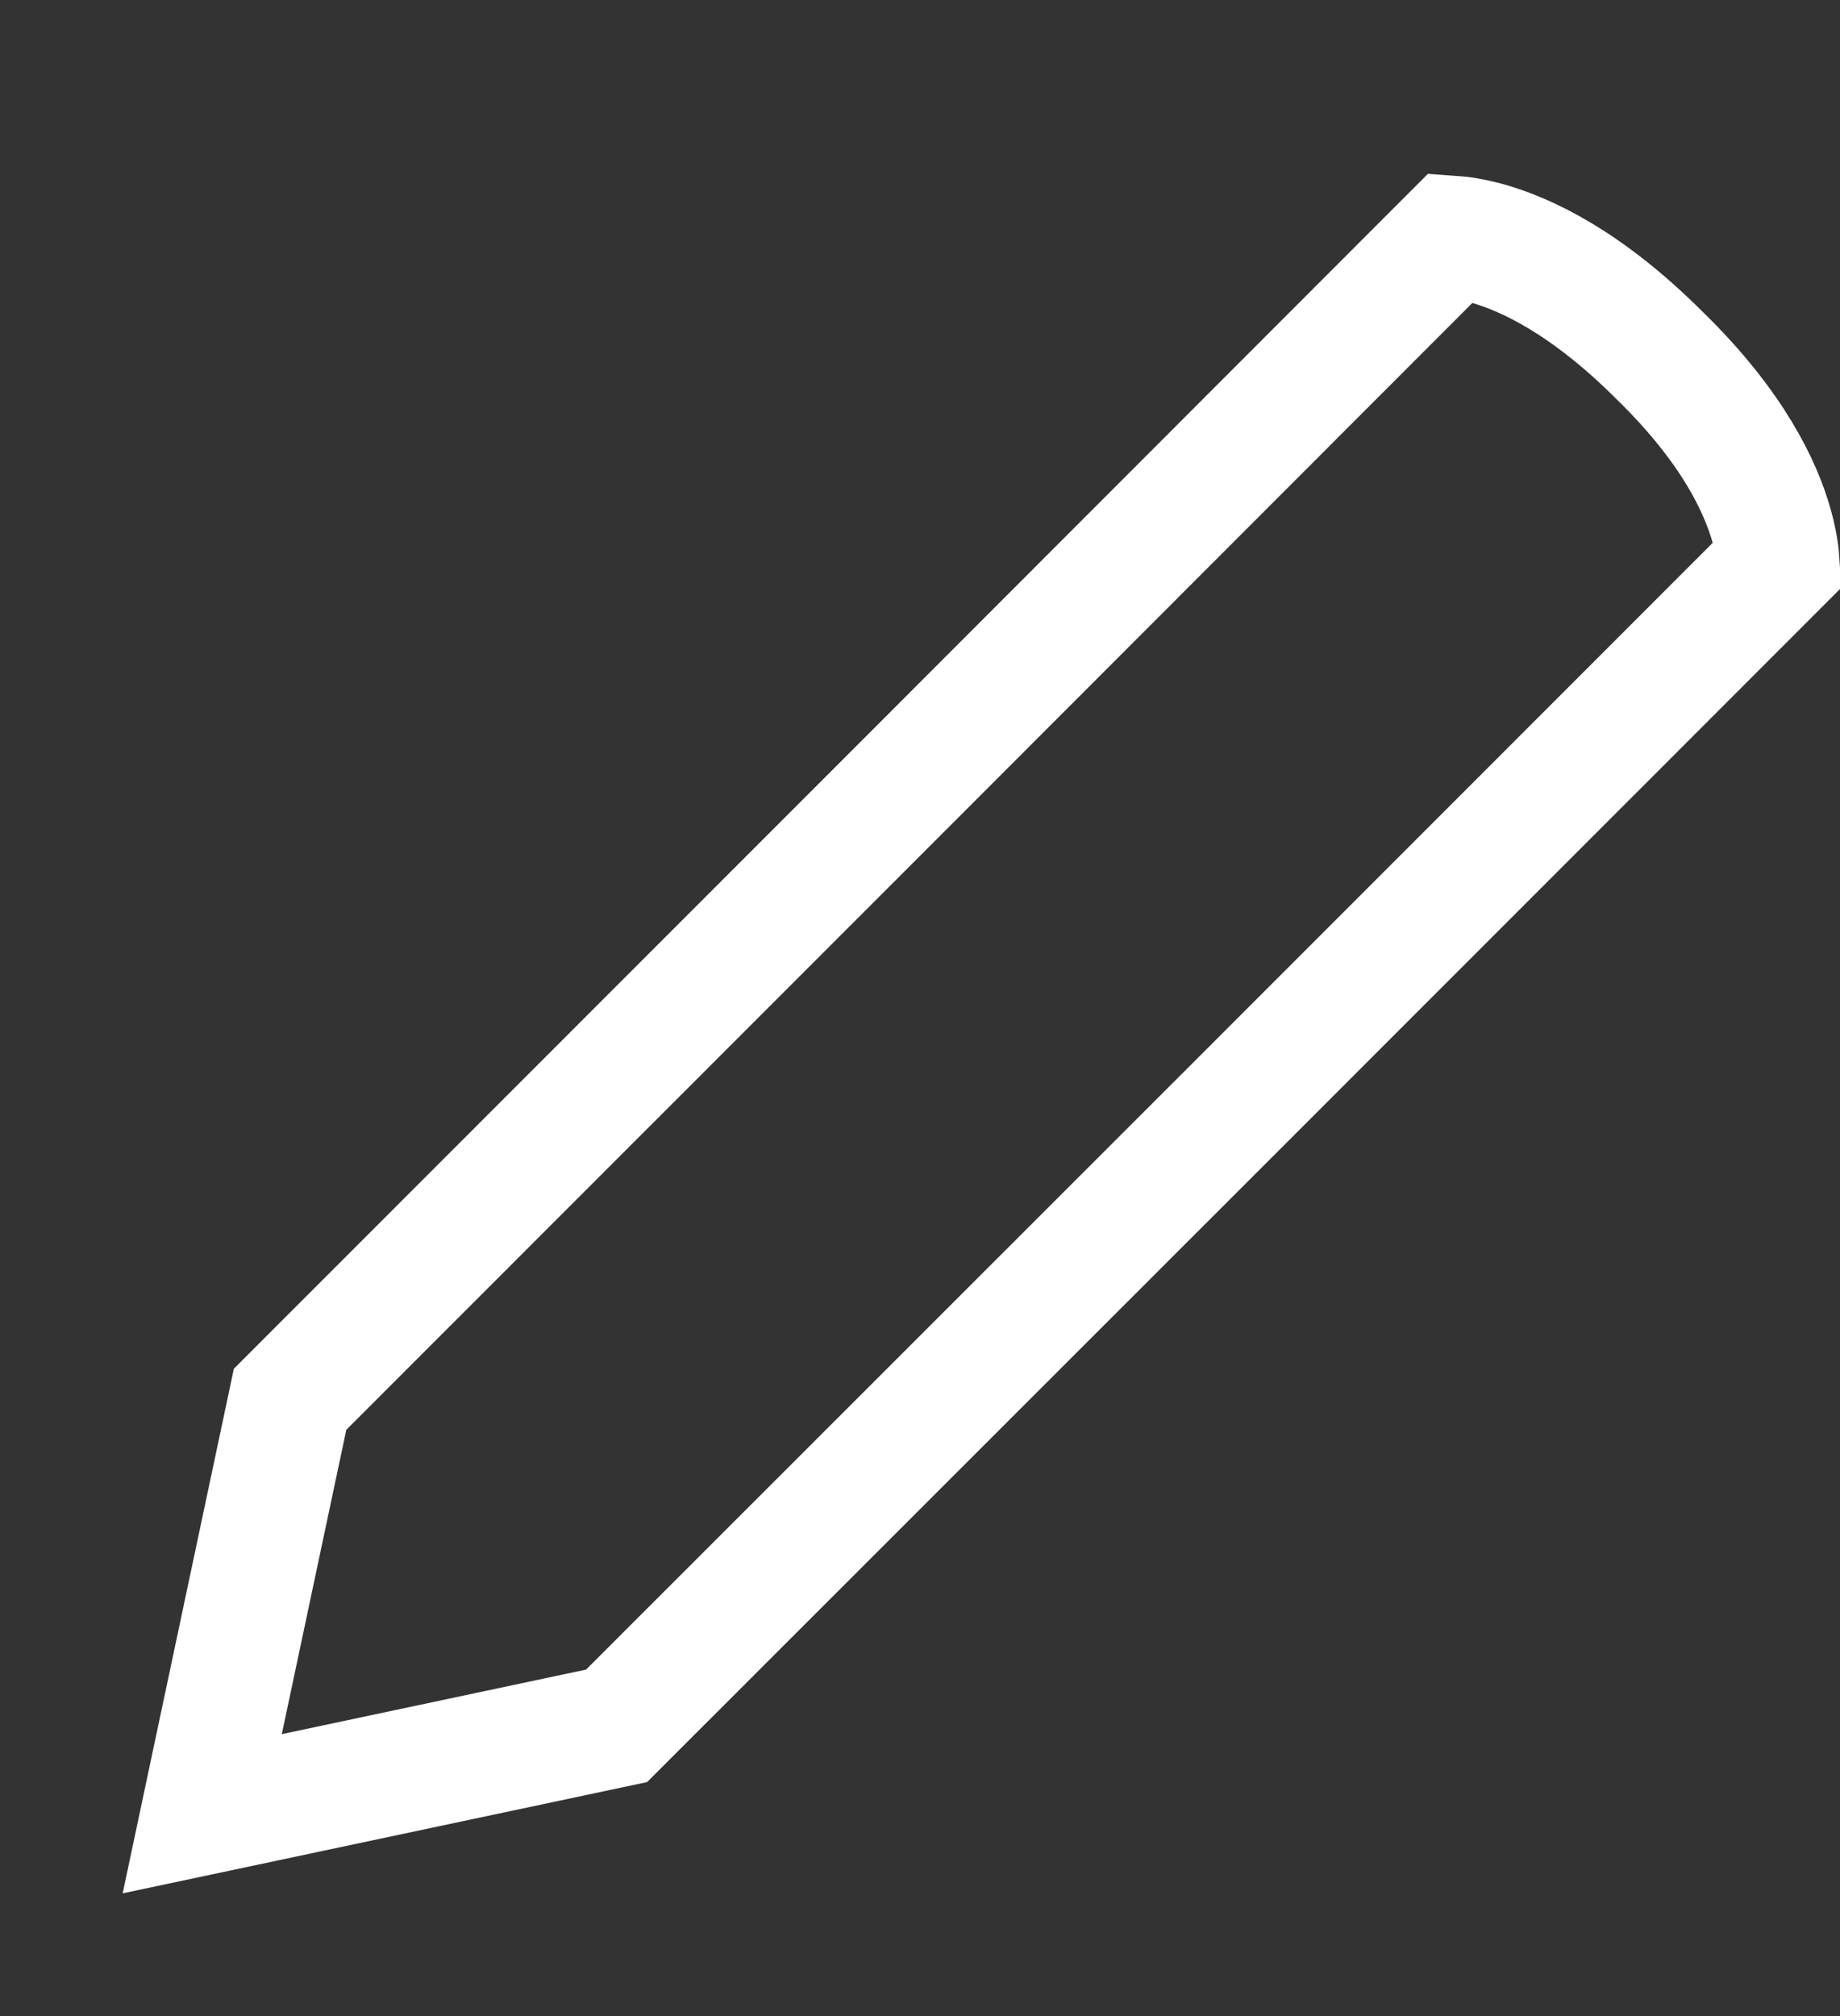 <svg width="105" height="115" viewBox="0 0 105 115" fill="none" xmlns="http://www.w3.org/2000/svg">
<rect x="0" y="0" width="105" height="115" fill="#333333" stroke="none"/>
<path d="M94.714 20.286L94.728 20.3L94.743 20.314C98.9 24.376 100.491 27.814 101.106 30.025C101.356 30.924 101.453 31.649 101.486 32.164L70.742 62.908L70.741 62.909L35.184 98.445L11.541 103.459L16.554 79.816L52.091 44.28L52.092 44.279L82.834 13.517C83.33 13.551 84.024 13.649 84.889 13.891C87.081 14.507 90.533 16.105 94.714 20.286Z" stroke="white" stroke-width="7"/>
</svg>
